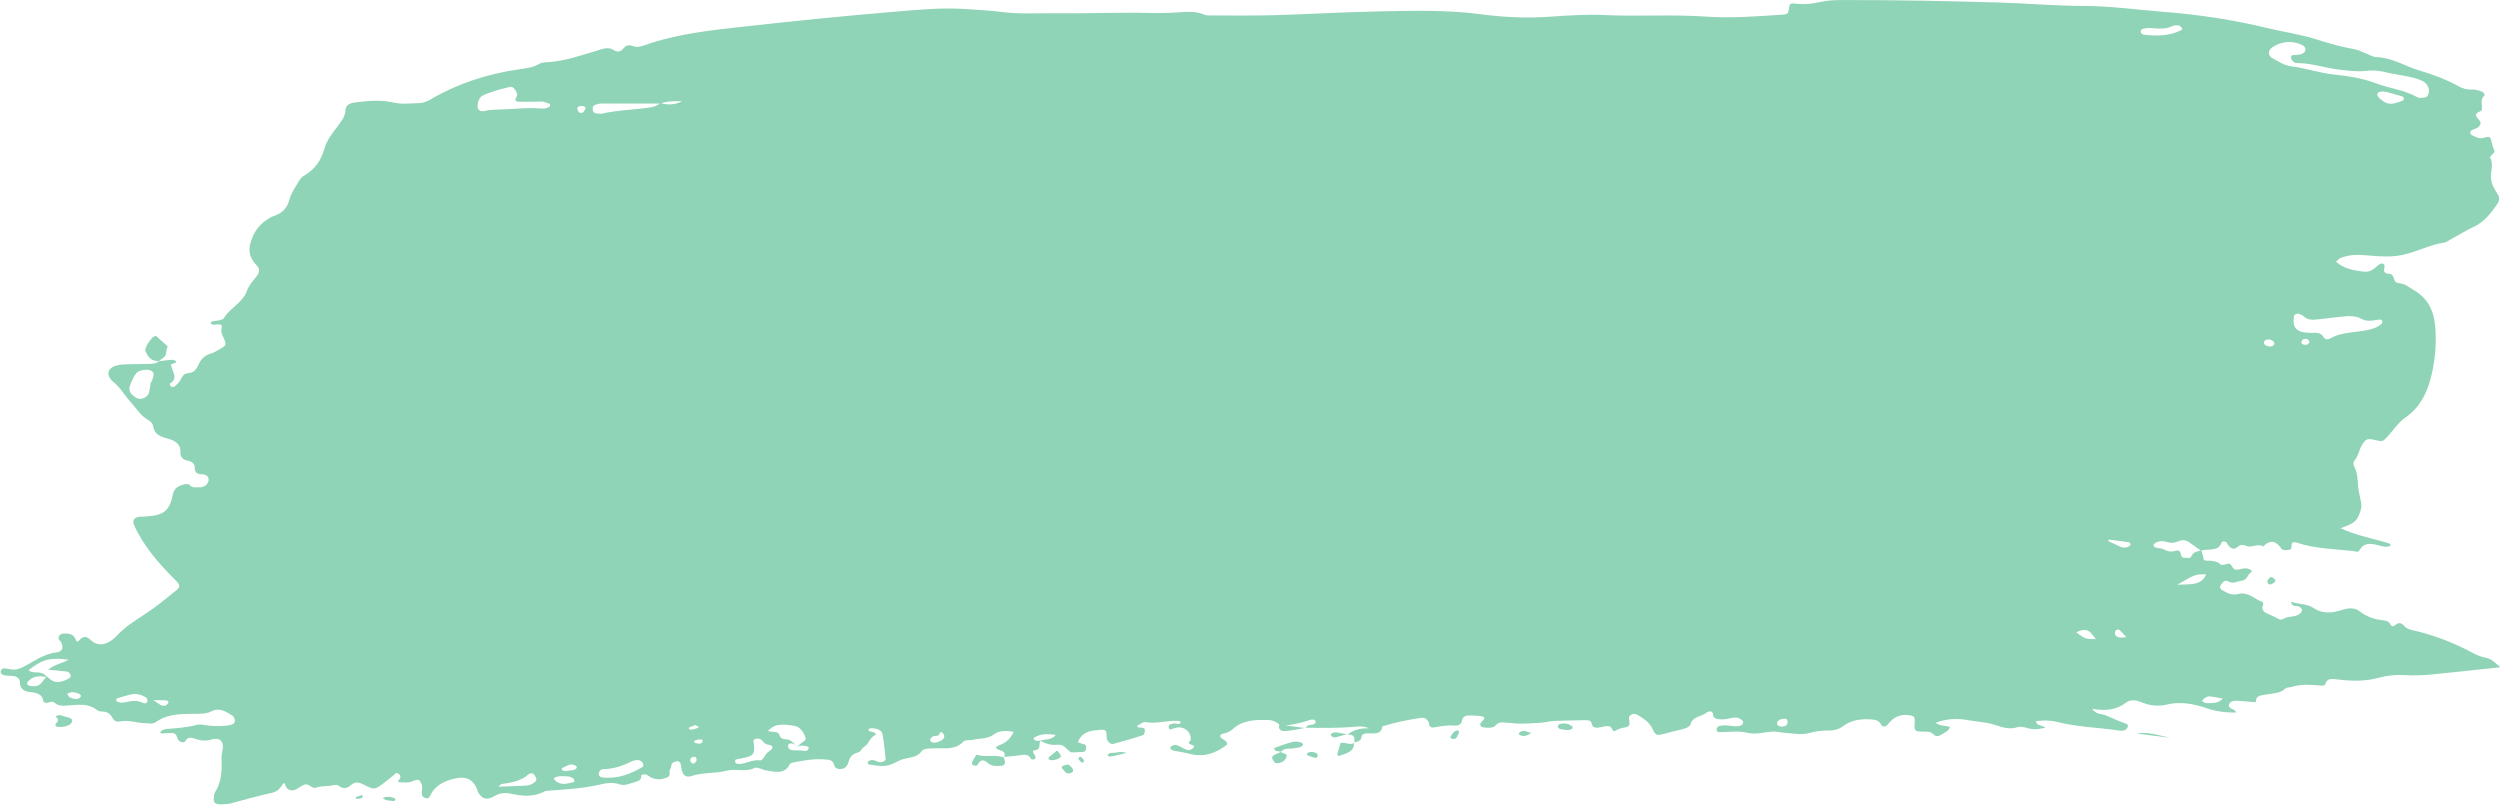<?xml version="1.0" encoding="UTF-8" standalone="no"?><svg xmlns="http://www.w3.org/2000/svg" xmlns:xlink="http://www.w3.org/1999/xlink" fill="#000000" height="159.4" preserveAspectRatio="xMidYMid meet" version="1" viewBox="2.4 170.7 495.1 159.4" width="495.1" zoomAndPan="magnify"><g fill="#8fd4b7" id="change1_1"><path d="M 270.633 317.82 C 270.637 317.777 270.633 317.758 270.633 317.715 C 270.605 317.723 270.59 317.734 270.562 317.738 L 270.633 317.82" fill="inherit"/><path d="M 33.812 242.258 C 33.816 242.258 33.82 242.258 33.824 242.258 C 33.855 242.23 33.895 242.227 33.922 242.195 L 33.812 242.258" fill="inherit"/><path d="M 439.863 309.961 C 439.012 310.02 438.281 309.578 438.602 309.312 C 439.012 308.973 439.457 308.547 440.109 308.613 C 440.902 308.695 441.676 308.879 442.613 309.047 C 441.758 309.988 440.766 309.895 439.863 309.961 Z M 433.602 286.492 C 437.203 284.402 437.203 284.402 439.301 284.449 C 438.352 286.754 436.066 286.355 433.602 286.492 Z M 430.762 279.438 C 430.473 279.293 430.078 279.285 429.727 279.238 C 429.203 279.172 428.727 278.938 428.945 278.508 C 429.09 278.223 429.652 277.992 430.074 277.914 C 430.512 277.836 431.031 277.895 431.457 278.027 C 432.301 278.285 433.051 278.25 433.832 277.887 C 434.664 277.504 435.426 277.691 436.113 278.207 C 436.809 278.723 437.523 279.223 438.234 279.723 C 437.488 279.906 436.734 280.027 436.414 280.809 C 436.16 281.418 435.43 281.164 434.867 281.133 C 433.883 281.074 434.766 279.293 433.102 279.82 C 432.262 280.09 431.5 279.812 430.762 279.438 Z M 426.984 177.578 C 426.645 177.535 426.367 177.273 426.352 176.926 C 426.336 176.559 426.66 176.418 426.996 176.348 C 427.34 176.273 427.703 176.246 428.062 176.242 C 428.422 176.238 428.781 176.285 429.145 176.312 C 430.352 176.402 431.523 176.441 432.633 175.855 C 432.988 175.668 433.555 175.754 433.938 175.719 C 434.191 175.945 434.387 176.066 434.492 176.227 C 434.641 176.445 434.527 176.605 434.289 176.723 C 431.992 177.824 429.512 177.875 426.984 177.578 Z M 424.152 278.809 C 423.785 279.105 423.316 279.18 422.836 279.129 C 422.613 279.105 422.395 279.004 422.191 278.91 C 421.418 278.562 420.648 278.199 419.879 277.84 C 419.93 277.746 419.977 277.652 420.023 277.562 C 421.387 277.73 422.754 277.895 424.109 278.098 C 424.219 278.113 424.289 278.398 424.324 278.566 C 424.34 278.637 424.234 278.742 424.152 278.809 Z M 422.133 296.934 C 421.484 296.828 421.164 296.434 421.25 295.879 C 421.273 295.711 421.422 295.504 421.594 295.422 C 421.73 295.355 422.07 295.379 422.172 295.473 C 422.641 295.926 423.059 296.41 423.508 296.902 C 423.023 296.918 422.562 297.004 422.133 296.934 Z M 413.582 295.941 C 414.285 295.523 415.242 295.309 415.852 295.574 C 416.539 295.879 416.922 296.656 417.484 297.277 C 415.348 297.242 415.348 297.242 413.582 295.941 Z M 355.02 314.57 C 354.621 314.523 354.367 314.332 354.316 314.02 C 354.23 313.48 354.969 312.996 356.012 313.043 C 356.227 313.051 356.395 313.32 356.418 313.621 C 356.477 314.297 355.891 314.676 355.02 314.57 Z M 208.477 317.359 C 208.484 317.355 208.48 317.348 208.484 317.34 C 208.258 317.379 208.02 317.457 207.801 317.434 C 207.594 317.41 207.367 317.312 207.207 317.191 C 207.016 317.055 207.078 316.867 207.32 316.719 C 208.555 315.953 209.945 316.039 211.48 316.234 C 210.766 317.254 209.484 317.066 208.477 317.359 Z M 188.852 317.316 C 188.363 317.609 187.84 317.836 187.219 317.766 C 186.848 317.723 186.609 317.531 186.602 317.086 C 186.75 316.938 186.914 316.656 187.188 316.535 C 187.469 316.406 187.855 316.449 188.184 316.379 C 188.559 316.297 188.457 315.078 189.234 316.031 C 189.566 316.438 189.422 316.98 188.852 317.316 Z M 160.984 319.305 C 160.398 319.262 159.785 319.344 159.211 319.254 C 158.688 319.172 158.414 318.715 158.473 318.348 C 158.551 317.832 159.141 317.859 159.574 318.02 C 159.852 318.117 160.059 318.348 160.289 318.535 C 160.277 318.547 160.262 318.559 160.25 318.57 C 160.27 318.562 160.289 318.559 160.309 318.551 C 160.328 318.566 160.352 318.578 160.367 318.594 C 160.352 318.578 160.336 318.562 160.32 318.547 C 160.52 318.48 160.715 318.379 160.918 318.371 C 162.137 318.336 162.766 318.605 162.52 319.027 C 162.137 319.672 161.539 319.348 160.984 319.305 Z M 156.988 316.715 C 156.684 316.336 156.77 315.723 155.953 315.676 C 155.504 315.648 155.059 315.57 154.48 315.496 C 155.926 313.766 157.941 314.191 159.641 314.434 C 160.902 314.609 161.578 315.758 161.938 316.828 C 162.031 317.109 161.852 317.355 161.523 317.559 C 161.078 317.84 160.699 318.199 160.301 318.527 C 159.582 317.953 159.133 317.086 157.871 317.105 C 157.57 317.109 157.156 316.922 156.988 316.715 Z M 154.703 319.5 C 154.035 319.906 153.918 320.465 153.516 320.93 C 153.383 321.086 153.129 321.312 152.984 321.289 C 151.383 321.031 150.082 322.062 148.547 321.984 C 148.215 321.969 147.84 321.801 148.055 321.176 C 147.996 321.301 148.012 321.156 148.078 321.141 C 148.406 321.043 148.746 320.973 149.086 320.91 C 151.203 320.516 152.047 320.41 151.68 317.859 C 151.637 317.566 151.492 317.258 151.887 317.082 C 152.355 316.867 152.887 316.941 153.207 317.242 C 153.656 317.652 153.852 318.129 154.746 318.223 C 155.551 318.305 155.621 318.941 154.703 319.5 Z M 141.398 317.781 C 141.25 317.906 140.965 318.008 140.766 317.98 C 140.438 317.938 139.902 317.82 139.863 317.668 C 139.777 317.332 140.266 317.277 140.578 317.199 C 140.797 317.145 141.043 317.152 141.273 317.133 C 141.371 317.18 141.551 317.23 141.547 317.273 C 141.531 317.449 141.523 317.672 141.398 317.781 Z M 139.816 321.902 C 139.492 322.055 138.98 321.465 139.105 321.074 C 139.207 320.762 139.48 320.578 139.879 320.578 C 140.242 320.582 140.41 320.82 140.344 321.359 C 140.23 321.484 140.082 321.781 139.816 321.902 Z M 138.977 314.719 C 139.375 314.555 139.785 314.41 140.113 314.289 C 140.426 314.461 140.605 314.559 140.785 314.656 C 140.715 314.734 140.664 314.848 140.57 314.875 C 140.148 315.016 139.719 315.16 139.277 315.23 C 139.137 315.254 138.941 315.047 138.773 314.945 C 138.84 314.867 138.887 314.758 138.977 314.719 Z M 133.336 191.168 C 134.496 190.742 135.723 190.691 137.488 190.773 C 135.836 191.559 134.582 191.434 133.336 191.168 Z M 130.918 192.012 C 127.863 192.465 124.73 192.484 121.727 193.188 C 121.395 193.27 121.012 193.184 120.652 193.176 C 120.062 193.152 119.84 192.855 119.785 192.406 C 119.742 191.98 119.789 191.605 120.355 191.445 C 120.695 191.355 121.039 191.203 121.383 191.203 C 125.266 191.188 129.152 191.199 133.035 191.203 C 132.469 191.715 131.723 191.895 130.918 192.012 Z M 129.723 322.539 C 127.348 323.957 124.805 324.992 121.758 324.668 C 121.195 324.605 120.93 324.277 120.973 323.836 C 121.059 323.652 121.094 323.434 121.238 323.289 C 121.375 323.156 121.625 323.031 121.828 323.027 C 123.902 322.992 125.73 322.383 127.473 321.488 C 127.852 321.297 128.379 321.203 128.824 321.223 C 129.117 321.238 129.484 321.496 129.645 321.73 C 129.801 321.953 129.867 322.453 129.723 322.539 Z M 117.379 193.059 C 116.891 192.988 116.793 192.52 116.711 192.137 C 116.91 191.68 117.375 191.656 117.832 191.707 C 118.227 191.754 118.453 192.012 118.289 192.316 C 118.109 192.648 117.902 193.133 117.379 193.059 Z M 115.504 323.266 C 115.039 323.293 114.582 323.402 114.117 323.406 C 113.965 323.406 113.809 323.199 113.668 323.098 C 113.688 322.988 113.664 322.836 113.73 322.805 C 114.23 322.562 114.723 322.277 115.266 322.125 C 115.828 321.969 116.754 322.418 116.629 322.711 C 116.441 323.148 116 323.23 115.504 323.266 Z M 115.977 325.609 C 115.285 325.742 114.578 325.969 113.898 325.938 C 113.199 325.898 112.527 325.566 112.141 325.02 C 111.918 324.699 112.797 324.387 113.879 324.414 C 114.242 324.426 114.602 324.445 115.062 324.465 C 115.297 324.562 115.648 324.66 115.914 324.844 C 116.07 324.949 116.121 325.188 116.164 325.379 C 116.18 325.445 116.059 325.594 115.977 325.609 Z M 111.25 191.785 C 110.684 192.262 109.879 192.223 109.211 192.168 C 106.676 191.965 104.176 192.332 101.66 192.371 C 100.824 192.387 99.984 192.434 99.152 192.52 C 98.469 192.586 97.691 193.027 97.176 192.383 C 96.676 191.754 97.188 190.02 97.93 189.656 C 99.594 188.84 101.445 188.391 103.281 187.934 C 103.789 187.805 104.195 188.062 104.418 188.473 C 104.672 188.926 104.992 189.395 104.68 189.895 C 104.07 190.871 104.914 190.863 105.629 190.863 C 107.066 190.871 108.508 190.828 109.879 190.805 C 110.418 190.98 110.875 191.105 111.293 191.293 C 111.371 191.328 111.363 191.691 111.25 191.785 Z M 108.359 325.539 C 107.859 325.992 107.238 326.258 106.496 326.289 C 104.855 326.359 103.215 326.422 101.094 326.504 C 101.57 326.098 101.637 325.988 101.727 325.977 C 103.68 325.691 105.602 325.375 107.051 324.066 C 107.379 323.77 107.988 323.766 108.242 324.184 C 108.488 324.586 108.895 325.059 108.359 325.539 Z M 34.926 310.477 C 34.152 310.492 33.781 309.961 32.785 309.367 C 34.004 309.371 34.594 309.344 35.176 309.387 C 35.531 309.414 35.91 309.613 35.707 309.961 C 35.574 310.191 35.203 310.473 34.926 310.477 Z M 30.828 309.938 C 30.605 309.867 30.395 309.777 30.176 309.695 C 29.234 309.367 28.305 309.531 27.371 309.746 C 26.789 309.879 26.203 309.945 25.648 309.66 C 25.547 309.609 25.387 309.523 25.395 309.469 C 25.422 309.301 25.473 309.039 25.598 309 C 26.48 308.719 27.379 308.461 28.285 308.238 C 29.406 307.961 30.414 308.277 31.305 308.812 C 31.523 308.945 31.629 309.34 31.598 309.598 C 31.559 309.902 31.234 310.066 30.828 309.938 Z M 18.34 308.73 C 18.184 308.938 17.793 309.141 17.516 309.133 C 17.07 309.117 16.586 308.996 16.207 308.797 C 15.957 308.664 15.867 308.32 15.707 308.07 C 15.996 307.969 16.281 307.855 16.578 307.77 C 16.676 307.742 16.805 307.793 17.129 307.832 C 17.27 307.867 17.625 307.922 17.938 308.051 C 18.254 308.18 18.574 308.43 18.34 308.73 Z M 11.902 304.812 C 11.844 304.742 11.691 304.73 11.586 304.695 C 11.438 304.344 11.102 304.172 10.688 304.012 C 9.84 303.691 8.766 304.102 8.039 303.422 C 10.742 301.285 12.359 300.863 15.988 301.34 C 14.805 302.078 13.215 302.234 11.941 303.328 C 13.363 303.461 14.582 303.539 15.785 303.715 C 16.031 303.754 16.262 304.141 16.379 304.402 C 16.512 304.703 16.297 304.926 15.949 305.109 C 14.496 305.887 13.121 306.18 11.902 304.812 Z M 10.402 306.145 C 9.777 306.742 8.906 306.652 8.113 306.473 C 7.758 306.391 7.695 305.969 7.891 305.73 C 8.801 304.629 10.07 304.457 11.512 304.773 C 11.152 305.238 10.828 305.73 10.402 306.145 Z M 32.41 246.34 C 32.371 246.332 32.332 246.328 32.297 246.32 C 32.172 247.008 32.07 247.699 31.914 248.383 C 31.77 249.023 31.25 249.465 30.535 249.637 C 29.77 249.816 29.242 249.465 28.699 248.98 C 27.691 248.082 27.98 247.316 28.449 246.273 C 29.258 244.48 29.582 244.039 31.359 243.938 C 32.387 243.879 32.988 244.395 32.789 245.188 C 32.691 245.578 32.539 245.957 32.41 246.34 Z M 451.824 237.934 C 452.492 238.035 452.98 238.535 452.754 238.922 C 452.512 239.34 452.051 239.375 451.582 239.27 C 451.109 239.16 450.676 238.926 450.762 238.477 C 450.844 238.027 451.312 237.902 451.824 237.934 Z M 452.395 180.078 C 454.211 178.836 456.375 178.664 458.398 179.652 C 458.668 179.785 458.922 180.094 458.977 180.352 C 459.062 180.77 458.766 181.141 458.328 181.344 C 458.027 181.484 457.648 181.523 457.297 181.57 C 456.77 181.641 455.965 181.41 456.145 182.242 C 456.262 182.77 456.766 183.191 457.391 183.191 C 460.195 183.195 462.777 184.148 465.508 184.465 C 467.281 184.672 469.012 184.949 470.84 184.742 C 472.508 184.551 474.203 184.758 475.57 185.172 C 477.922 185.648 480.102 185.84 482.055 186.691 C 483.289 187.23 483.832 188.727 483.109 189.715 C 483 189.867 482.734 190.016 482.523 190.031 C 482.062 190.062 481.469 190.156 481.141 189.965 C 478.609 188.504 475.539 188.199 472.816 187.16 C 470.273 186.191 467.516 185.762 464.801 185.484 C 461.785 185.176 459.004 184.195 456.043 183.809 C 454.664 183.629 453.676 182.852 452.543 182.301 C 451.508 181.793 451.477 180.707 452.395 180.078 Z M 478.18 190.641 C 475.82 191.578 475.027 191.48 473.527 190.047 C 473.328 189.855 473.148 189.512 473.219 189.297 C 473.359 188.848 473.895 188.828 474.379 188.828 C 474.492 188.828 474.609 188.855 474.98 188.902 C 475.859 189.145 476.984 189.441 478.09 189.773 C 478.27 189.828 478.473 190.035 478.488 190.188 C 478.504 190.332 478.344 190.574 478.18 190.641 Z M 465.898 233.438 C 467.336 233.273 468.77 233.129 470.074 233.855 C 471.207 234.488 472.379 234.145 473.555 233.992 C 473.898 233.945 474.246 234.086 474.211 234.516 C 474.121 234.645 474.047 234.844 473.887 234.969 C 472.684 235.906 471.141 236.121 469.594 236.324 C 467.703 236.578 465.742 236.711 464.109 237.609 C 463.266 238.074 462.875 237.996 462.449 237.301 C 462.156 236.82 461.598 236.617 460.965 236.598 C 460.605 236.582 460.246 236.629 459.891 236.621 C 457.227 236.57 456.371 235.703 456.684 233.391 C 456.738 232.973 457.312 232.688 457.758 232.879 C 458.074 233.016 458.43 233.145 458.652 233.359 C 459.379 234.062 460.285 234.082 461.277 233.961 C 462.816 233.773 464.359 233.609 465.898 233.438 Z M 458.684 238.961 C 458.305 238.895 458.086 238.648 458.184 238.332 C 458.312 237.91 458.684 237.727 459.219 237.824 C 459.547 237.957 459.801 238.168 459.727 238.477 C 459.617 238.941 459.176 239.047 458.684 238.961 Z M 494.605 300.941 C 493.691 300.781 492.805 300.375 492.004 299.949 C 488.246 297.949 484.258 296.395 479.941 295.445 C 479.348 295.312 478.859 295.062 478.484 294.621 C 477.988 294.023 477.375 293.902 476.727 294.508 C 476.434 294.781 476.02 294.805 475.879 294.477 C 475.535 293.676 474.906 293.609 473.965 293.488 C 472.465 293.301 471.004 292.766 469.84 291.855 C 468.719 290.973 467.547 291.062 466.176 291.504 C 464.277 292.117 462.352 292.316 460.555 291.094 C 459.305 290.246 457.648 290.422 456.113 289.863 C 456.293 291.027 457.34 290.555 457.848 290.906 C 458.309 291.223 458.391 291.57 458.125 291.945 C 457.336 293.062 455.668 292.594 454.598 293.258 C 454.004 293.625 453.488 293.191 452.984 292.93 C 452.473 292.668 451.93 292.449 451.402 292.207 C 450.551 291.82 450.23 291.27 450.594 290.477 C 450.664 290.312 450.602 289.953 450.492 289.918 C 448.883 289.387 447.695 287.832 445.676 288.328 C 444.438 288.629 443.598 288.199 442.676 287.699 C 442.059 287.363 441.898 286.945 442.273 286.441 C 442.578 286.031 442.984 285.449 443.652 285.832 C 444.672 286.414 445.477 285.816 446.379 285.695 C 447.523 285.547 447.438 284.492 448.207 284.051 C 448.57 283.84 448.141 283.527 447.824 283.398 C 447.105 283.105 446.391 283.344 445.703 283.484 C 444.441 283.746 444.57 282.648 443.938 282.32 C 443.797 282.246 443.492 282.406 443.258 282.441 C 442.91 282.492 442.371 282.664 442.242 282.543 C 441.426 281.77 440.375 281.73 439.273 281.73 C 438.84 281.73 438.781 281.461 438.738 281.133 C 438.68 280.656 438.492 280.195 438.355 279.727 C 438.562 279.68 438.766 279.617 438.973 279.602 C 440.344 279.488 441.875 279.699 442.367 278.105 C 442.438 277.879 443.234 277.773 443.477 278.328 C 443.812 279.09 444.688 279.688 445.324 279.156 C 446.105 278.516 446.473 278.492 447.406 278.852 C 448.367 279.223 449.535 278.258 450.602 278.922 C 452.086 277.422 453.219 277.898 454.211 279.352 C 454.312 279.496 454.602 279.629 454.805 279.633 C 455.379 279.641 456.215 279.727 456.211 279.066 C 456.199 278.312 456.285 277.832 457.309 278.176 C 460.832 279.363 464.594 279.414 468.281 279.809 C 468.727 279.855 469.363 280.156 469.598 279.75 C 470.844 277.598 472.738 278.602 474.527 278.949 C 474.859 279.016 475.238 278.938 475.594 278.895 C 475.676 278.883 475.781 278.758 475.801 278.672 C 475.82 278.586 475.777 278.426 475.707 278.398 C 475.281 278.238 474.852 278.09 474.406 277.973 C 471.562 277.219 468.668 276.566 465.918 275.309 C 468.891 274.242 469.203 273.918 469.918 271.715 C 470.117 271.102 470.07 270.535 469.941 269.941 C 469.73 268.953 469.484 267.965 469.395 266.965 C 469.281 265.664 469.312 264.359 468.637 263.125 C 468.461 262.801 468.398 262.234 468.621 261.988 C 469.516 260.98 469.555 259.711 470.273 258.656 C 471.004 257.582 471.23 257.477 472.812 257.855 C 474.227 258.191 474.316 258.156 475.211 257.176 C 476.371 255.898 477.316 254.402 478.754 253.402 C 481.633 251.398 482.91 248.699 483.695 245.895 C 484.621 242.57 484.934 239.117 484.695 235.703 C 484.492 232.754 483.59 229.965 480.355 228.098 C 479.457 227.582 478.66 226.867 477.574 226.793 C 476.059 226.691 476.828 225.047 475.633 224.945 C 474.656 224.859 474.406 224.559 474.594 223.812 C 474.656 223.547 474.668 223.094 474.488 222.996 C 474.043 222.746 473.637 222.973 473.277 223.305 C 472.543 223.98 471.727 224.652 470.516 224.504 C 468.504 224.25 466.508 223.914 465.02 222.512 C 465.355 222.227 465.566 221.961 465.863 221.816 C 466.273 221.625 466.742 221.496 467.199 221.395 C 468.754 221.043 470.312 221.203 471.879 221.336 C 474.039 221.516 476.191 221.633 478.348 221.148 C 481.141 220.523 483.613 219.164 486.492 218.73 C 486.934 218.664 487.316 218.328 487.723 218.109 C 489.234 217.281 490.691 216.383 492.262 215.641 C 494.48 214.594 495.699 212.898 496.93 211.152 C 497.422 210.453 497.457 209.84 497.035 209.172 C 496.359 208.098 495.719 207.012 495.695 205.77 C 495.672 204.484 496.254 203.195 495.551 201.91 C 495.473 201.766 495.84 201.41 496.062 201.195 C 496.312 200.953 496.52 200.684 496.352 200.398 C 495.914 199.672 495.941 198.828 495.641 198.137 C 495.309 197.383 494.137 198.266 493.355 198.055 C 492.902 197.934 492.473 197.738 492.055 197.539 C 491.465 197.262 491.438 196.645 492.09 196.406 C 492.664 196.199 493.199 196.004 493.504 195.547 C 493.945 194.867 493.277 194.445 492.922 193.941 C 492.656 193.57 492.691 193.172 493.195 192.906 C 493.477 192.762 493.883 192.734 493.918 192.367 C 494.004 191.426 493.512 190.406 494.453 189.555 C 494.523 189.488 494.219 188.949 493.973 188.863 C 493.316 188.637 492.582 188.371 491.914 188.426 C 490.848 188.508 489.98 188.16 489.211 187.734 C 486.781 186.395 484.113 185.422 481.422 184.617 C 478.609 183.781 476.184 182.113 473.023 182.008 C 472.246 181.98 471.492 181.465 470.727 181.18 C 470.074 180.934 469.441 180.59 468.758 180.469 C 466.168 180.008 463.684 179.312 461.215 178.52 C 458.062 177.504 454.707 177.051 451.48 176.273 C 444.859 174.672 438.117 173.617 431.309 173.086 C 425.93 172.668 420.598 171.895 415.137 171.879 C 409.484 171.863 403.824 171.359 398.156 171.195 C 387.91 170.898 377.664 170.688 367.414 170.711 C 365.953 170.715 364.5 170.746 363.105 171.055 C 361.449 171.426 359.828 171.625 358.109 171.43 C 356.906 171.289 356.801 171.371 356.656 172.562 C 356.582 173.152 356.449 173.523 355.711 173.574 C 350.547 173.926 345.355 174.352 340.199 173.988 C 333.57 173.52 326.953 173.988 320.328 173.688 C 316.852 173.531 313.328 173.711 309.852 173.977 C 305.133 174.34 300.488 174.16 295.82 173.539 C 288.758 172.602 281.629 172.828 274.52 172.98 C 267.895 173.125 261.273 173.52 254.648 173.707 C 250.559 173.82 246.457 173.758 242.359 173.762 C 241.887 173.762 241.348 173.777 240.945 173.609 C 239.234 172.879 237.418 173.035 235.637 173.152 C 233.762 173.273 231.922 173.309 230.031 173.266 C 223.777 173.117 217.508 173.402 211.25 173.328 C 207.762 173.289 204.262 173.523 200.77 173.07 C 198.395 172.758 195.977 172.652 193.574 172.492 C 188.738 172.164 183.93 172.652 179.145 173.055 C 169.316 173.887 159.5 174.875 149.703 175.965 C 143.035 176.707 136.332 177.418 130.055 179.66 C 129.281 179.938 128.477 180.152 127.617 179.793 C 126.988 179.531 126.336 179.727 125.992 180.141 C 125.426 180.816 124.875 181.211 123.957 180.621 C 122.758 179.855 121.609 180.449 120.527 180.762 C 117.246 181.711 114.055 182.891 110.508 183.039 C 110.043 183.055 109.504 183.145 109.145 183.367 C 107.914 184.137 106.465 184.234 105.047 184.445 C 98.793 185.379 93.004 187.27 87.789 190.312 C 87.078 190.727 86.328 191.09 85.48 191.113 C 83.801 191.164 82.023 191.387 80.457 191.027 C 77.816 190.418 75.289 190.66 72.699 190.988 C 71.586 191.129 70.867 191.535 70.828 192.492 C 70.77 193.766 70.004 194.734 69.219 195.77 C 68.199 197.109 67.109 198.527 66.684 200.035 C 66.043 202.285 64.949 204.129 62.66 205.465 C 62.285 205.684 61.934 206.004 61.734 206.344 C 61.004 207.605 60.078 208.852 59.73 210.191 C 59.297 211.84 58.387 212.922 56.527 213.516 C 56.086 213.652 55.695 213.922 55.312 214.168 C 53.406 215.406 52.453 217.102 51.949 219.023 C 51.531 220.621 52.004 222 53.223 223.242 C 53.941 223.973 53.801 224.664 53.191 225.434 C 52.465 226.352 51.633 227.297 51.285 228.328 C 50.531 230.594 47.926 231.688 46.758 233.664 C 46.543 234.035 45.992 234.086 45.516 234.191 C 45.012 234.305 44.344 234.188 44.062 234.742 C 44.289 234.844 44.48 234.996 44.68 235.004 C 45.148 235.023 45.699 234.832 46.062 234.984 C 46.551 235.184 46.242 235.672 46.23 236.055 C 46.215 236.438 46.324 236.844 46.492 237.203 C 47.352 239.043 47.359 239.066 45.582 240.039 C 45.18 240.262 44.789 240.531 44.344 240.648 C 42.953 241.016 42.219 241.793 41.711 242.922 C 41.402 243.609 40.914 244.504 39.809 244.582 C 38.719 244.656 38.512 245.262 38.164 245.906 C 37.926 246.352 37.527 246.754 37.121 247.117 C 36.898 247.32 36.496 247.473 36.191 247.18 C 36.066 247.059 35.984 246.703 36.062 246.656 C 37.68 245.691 36.656 244.547 36.41 243.453 C 36.355 243.211 36.039 242.895 36.578 242.73 C 36.887 242.637 37.402 242.602 37.227 242.227 C 37.148 242.055 36.598 241.938 36.277 241.957 C 35.457 242.012 34.641 242.152 33.824 242.258 C 33.418 242.621 32.883 242.738 32.316 242.758 C 30.992 242.793 29.668 242.797 28.344 242.828 C 27.262 242.855 26.164 242.832 25.137 243.188 C 23.895 243.613 23.5 244.688 24.227 245.66 C 24.355 245.828 24.461 246.027 24.633 246.156 C 26.18 247.32 27.004 248.922 28.234 250.266 C 29.371 251.5 30.16 252.996 31.812 253.914 C 32.266 254.164 32.691 254.699 32.75 255.141 C 32.938 256.586 34.008 257.148 35.516 257.531 C 37.094 257.934 38.258 258.695 38.125 260.309 C 38.062 261.074 38.559 261.73 39.465 261.898 C 40.469 262.086 40.98 262.57 40.969 263.324 C 40.957 264.211 41.336 264.621 42.395 264.629 C 42.898 264.633 43.371 264.789 43.586 265.184 C 44.09 266.09 43.113 267.293 41.91 267.199 C 41.25 267.148 40.449 267.438 39.949 266.734 C 39.84 266.578 39.289 266.523 39 266.594 C 37.805 266.879 36.926 267.289 36.656 268.543 C 35.887 272.137 34.801 272.84 30.512 273.027 C 30.391 273.031 30.266 273.02 30.148 273.027 C 29.027 273.098 28.531 273.758 28.949 274.691 C 30.785 278.785 33.801 282.273 37.137 285.582 C 38.027 286.461 38.203 286.883 37.32 287.598 C 35.336 289.203 33.367 290.844 31.199 292.266 C 29.211 293.574 27.184 294.812 25.629 296.508 C 25.27 296.902 24.852 297.281 24.387 297.59 C 23.059 298.473 21.656 298.609 20.504 297.566 C 19.461 296.613 18.895 296.586 18.039 297.566 C 17.711 297.945 17.48 297.66 17.391 297.371 C 17.098 296.402 16.242 296.156 15.195 296.148 C 14.348 296.145 13.801 296.711 14.07 297.328 C 14.148 297.512 14.387 297.641 14.477 297.82 C 15.043 298.941 14.777 299.77 13.547 299.91 C 10.895 300.219 9.07 301.762 6.93 302.809 C 6.262 303.137 5.699 303.359 4.984 303.309 C 4.391 303.27 3.809 303.098 3.215 303.07 C 2.824 303.055 2.609 303.363 2.535 303.66 C 2.445 304.008 2.742 304.246 3.059 304.371 C 3.367 304.492 3.746 304.543 4.094 304.535 C 5.457 304.512 6.387 304.73 6.379 306.172 C 6.375 306.805 6.988 307.547 7.922 307.68 C 9.348 307.879 10.766 307.961 10.984 309.543 C 11.02 309.789 11.504 309.984 11.891 309.867 C 12.344 309.73 12.809 309.512 13.203 309.863 C 14.074 310.641 15.066 310.484 16.195 310.387 C 18.09 310.223 20.074 310.031 21.648 311.352 C 21.867 311.539 22.316 311.609 22.664 311.613 C 23.652 311.621 24.25 312.117 24.605 312.758 C 24.957 313.391 25.312 313.746 26.223 313.562 C 27.809 313.25 29.32 313.828 30.879 313.902 C 31.723 313.941 32.641 314.164 33.324 313.668 C 35.629 312.012 38.398 312.086 41.164 312.062 C 42.234 312.059 43.293 312.07 44.293 311.57 C 45.949 310.742 47.211 311.676 48.426 312.418 C 48.742 312.613 48.887 313.121 48.906 313.492 C 48.926 313.926 48.504 314.172 47.988 314.281 C 46.684 314.562 45.371 314.512 44.039 314.426 C 43.094 314.363 42.176 314.012 41.191 314.289 C 39.352 314.809 37.418 314.883 35.512 315.062 C 34.922 315.113 34.391 315.27 34.113 315.762 C 34.207 315.832 34.285 315.945 34.363 315.945 C 35.078 315.93 35.797 315.852 36.508 315.879 C 37.691 315.926 37.258 317.023 37.895 317.445 C 38.312 317.723 38.871 317.871 39.117 317.449 C 39.512 316.762 39.934 316.664 40.762 316.926 C 41.848 317.266 42.871 317.586 44.203 317.172 C 45.816 316.664 46.68 317.43 46.523 318.848 C 46.449 319.547 46.238 320.246 46.27 320.941 C 46.371 323.254 46.32 325.523 44.965 327.637 C 44.801 327.887 44.82 328.223 44.762 328.52 C 44.559 329.605 45.012 330.062 46.258 329.992 C 46.859 329.961 47.48 329.953 48.047 329.812 C 50.695 329.145 53.297 328.344 55.977 327.777 C 57.191 327.523 57.766 327.023 58.293 326.148 C 58.77 325.359 58.844 326.094 58.988 326.41 C 59.297 327.078 59.992 327.375 60.719 327.145 C 61.465 326.91 62.035 326.273 62.785 326.062 C 63.613 325.828 64.172 327.012 65.051 326.676 C 66.094 326.277 67.195 326.465 68.23 326.238 C 68.719 326.133 69.164 326.051 69.57 326.371 C 70.355 326.992 71.133 326.828 71.789 326.262 C 72.574 325.586 73.23 325.469 74.289 326.016 C 76.574 327.199 76.629 327.133 78.543 325.66 C 79.16 325.188 79.77 324.707 80.371 324.219 C 80.605 324.031 80.746 323.633 81.18 323.848 C 81.617 324.07 81.82 324.438 81.594 324.871 C 81.438 325.168 80.828 325.609 81.738 325.629 C 82.531 325.645 83.316 325.77 84.176 325.391 C 85.316 324.887 85.586 325.164 85.918 326.078 C 86.152 326.703 85.895 327.266 85.93 327.855 C 85.957 328.297 86.164 328.629 86.684 328.762 C 87.297 328.922 87.434 328.625 87.637 328.188 C 88.473 326.355 90.242 325.391 92.414 324.895 C 94.523 324.41 95.77 324.891 96.66 326.488 C 96.863 326.848 96.895 327.273 97.102 327.629 C 97.855 328.93 98.805 329.23 100.254 328.387 C 101.363 327.738 102.371 327.629 103.613 327.895 C 105.863 328.383 108.105 328.582 110.219 327.441 C 110.492 327.293 110.906 327.305 111.262 327.277 C 114.723 327.016 118.184 326.812 121.562 325.996 C 122.645 325.738 123.902 325.613 125.117 326.031 C 126.211 326.406 127.227 325.805 128.246 325.547 C 128.988 325.359 129.547 325.012 129.363 324.23 C 129.359 324.215 130.016 323.98 130.266 324.059 C 130.695 324.191 131.02 324.531 131.434 324.715 C 132.473 325.18 133.508 325.102 134.535 324.652 C 135.383 324.281 134.75 323.555 135.125 323.051 C 135.363 322.73 135.266 322.25 135.48 321.914 C 135.621 321.695 136.035 321.543 136.359 321.473 C 136.746 321.391 137.078 321.594 137.168 321.91 C 137.309 322.395 137.332 322.902 137.473 323.391 C 137.727 324.281 138.348 324.719 139.262 324.402 C 141.539 323.621 144.035 323.93 146.316 323.324 C 148.148 322.84 150.137 323.695 151.895 322.754 C 152.113 322.633 152.594 322.809 152.938 322.895 C 153.281 322.977 153.59 323.176 153.938 323.23 C 155.781 323.527 157.754 324.191 158.789 322.062 C 158.887 321.855 159.359 321.711 159.688 321.652 C 161.57 321.336 163.414 320.945 165.398 321.074 C 166.594 321.156 167.371 321.109 167.645 322.344 C 167.824 323.156 169.375 323.227 169.957 322.543 C 170.164 322.301 170.336 322.016 170.402 321.727 C 170.621 320.777 171.105 320.023 172.293 319.723 C 172.953 319.555 173.012 318.914 173.465 318.648 C 174.496 318.055 174.551 316.898 175.652 316.297 C 176.238 315.973 175.434 315.73 175.016 315.605 C 174.73 315.516 174.254 315.535 174.43 315.121 C 174.48 315 174.848 314.898 175.062 314.91 C 176.309 314.977 177.074 315.395 177.195 316.168 C 177.445 317.75 177.652 319.336 177.789 320.926 C 177.824 321.352 177.32 321.629 176.801 321.645 C 176.09 321.672 175.531 321.023 174.758 321.266 C 174.555 321.328 174.312 321.473 174.246 321.629 C 174.191 321.758 174.348 322.086 174.453 322.102 C 175.496 322.238 176.484 322.457 177.613 322.375 C 179.113 322.262 180.039 321.383 181.309 321.027 C 182.609 320.664 184.086 320.711 184.941 319.445 C 185.293 318.93 186.379 318.934 187.262 318.902 C 189.324 318.828 191.59 319.305 193.195 317.551 C 193.516 317.199 194.562 317.352 195.246 317.191 C 196.59 316.875 198.039 317.066 199.27 316.121 C 200.199 315.406 201.652 315.312 203.184 315.652 C 202.535 316.809 201.887 317.668 200.578 318.168 C 199.352 318.641 199.344 318.895 200.559 319.32 C 201.426 319.621 201.516 320.008 201.266 320.59 C 202.395 320.48 203.543 320.438 204.645 320.23 C 205.648 320.039 206.215 320.285 206.605 321.031 C 206.645 321.109 207.055 321.141 207.211 321.066 C 207.363 320.992 207.52 320.746 207.48 320.609 C 207.359 320.16 206.68 319.383 207.105 319.34 C 208.801 319.18 207.996 318.016 208.461 317.402 C 209.457 317.953 210.508 318.336 211.746 318.188 C 213.203 318.016 213.613 319.176 214.523 319.695 C 214.605 319.742 214.758 319.703 214.879 319.699 C 215.477 319.68 216.078 319.656 216.68 319.637 C 217.273 319.609 217.469 319.32 217.508 318.855 C 217.547 318.387 217.387 318.113 216.805 318.012 C 216.477 317.953 216.172 317.801 215.867 317.688 C 216.496 315.988 217.934 315.352 219.859 315.293 C 219.98 315.289 220.098 315.25 220.215 315.238 C 221.391 315.141 221.566 315.32 221.555 316.617 C 221.547 317.422 222.23 318.188 222.898 318.012 C 224.824 317.504 226.738 316.949 228.621 316.344 C 229.07 316.195 229.133 315.691 229.125 315.281 C 229.117 314.887 228.781 314.824 228.402 314.801 C 228.168 314.785 227.812 314.801 227.73 314.688 C 227.43 314.301 227.973 314.246 228.191 314.098 C 228.469 313.914 228.863 313.648 229.133 313.699 C 231.312 314.105 233.418 313.359 235.57 313.461 C 235.922 313.477 236.273 313.469 236.199 313.883 C 235.781 314.27 235.309 313.914 234.871 313.977 C 234.375 314.047 233.793 314.195 233.832 314.629 C 233.918 315.574 234.59 314.98 235.078 314.875 C 235.418 314.801 235.789 314.707 236.125 314.75 C 237.422 314.922 238.312 315.918 238.215 317.191 C 238.191 317.484 237.426 317.727 238.121 318.102 C 238.449 318.277 239.211 318.262 238.703 318.836 C 238.414 319.16 237.871 319.348 237.41 319.188 C 236.762 318.961 236.207 318.559 235.566 318.309 C 235.105 318.129 234.629 318.262 234.27 318.574 C 233.969 318.84 234.316 319.25 234.934 319.375 C 235.977 319.586 237.023 319.723 238.066 320 C 240.844 320.73 243.199 319.84 245.258 318.281 C 245.633 317.996 245.32 317.699 245.141 317.484 C 244.945 317.254 244.59 317.125 244.336 316.922 C 243.879 316.555 243.98 316.164 244.535 316.027 C 245.348 315.824 246.016 315.59 246.633 315.02 C 248.484 313.312 251.02 313.219 253.559 313.285 C 254.426 313.309 255.164 313.66 255.77 314.188 C 255.484 315.078 256.016 315.566 257.004 315.48 C 258.277 315.375 259.535 315.09 260.801 314.867 C 259.535 314.703 258.273 314.539 257.012 314.379 C 258.637 314.156 260.227 313.836 261.754 313.301 C 262.195 313.145 262.836 313.133 262.941 313.574 C 263.035 313.969 262.508 314.223 261.984 314.25 C 261.504 314.273 261.164 314.426 261.074 314.836 C 264.266 314.836 267.453 314.938 270.637 314.621 C 271.598 314.527 272.562 314.496 273.5 314.938 C 271.863 314.875 270.469 315.258 269.277 316.129 C 270.508 316.246 270.672 316.441 270.633 317.715 C 271.34 317.59 271.941 317.379 272.031 316.652 C 272.086 316.18 272.504 315.965 273.023 315.938 C 274.336 315.867 275.977 316.344 276.168 314.535 C 278.664 313.797 281.215 313.219 283.832 312.871 C 284.488 312.785 284.973 313.047 285.254 313.57 C 285.48 313.992 285.262 314.625 286.086 314.785 C 287.488 314.609 288.875 314.246 290.348 314.395 C 291.152 314.48 291.824 314.164 291.922 313.461 C 292.051 312.5 292.777 312.352 293.691 312.387 C 294.414 312.41 295.145 312.434 295.848 312.562 C 296.5 312.684 296.453 313.051 296.047 313.41 C 295.711 313.715 295.383 314.074 295.637 314.469 C 295.914 314.902 298.078 314.992 298.477 314.469 C 298.973 313.816 299.539 313.734 300.285 313.781 C 301.004 313.828 301.727 313.879 302.438 313.969 C 303.348 314.086 307.484 313.91 308.48 313.711 C 309.062 313.594 309.664 313.488 310.262 313.469 C 312.305 313.398 314.348 313.359 316.391 313.324 C 316.871 313.32 317.496 313.375 317.566 313.828 C 317.77 315.094 318.711 314.863 319.688 314.66 C 320.5 314.496 321.352 314.191 321.719 315.227 C 321.859 315.629 322.211 315.48 322.535 315.297 C 322.82 315.137 323.141 314.977 323.473 314.91 C 325.188 314.57 325.23 314.574 325.012 313.137 C 324.957 312.793 325.016 312.574 325.266 312.367 C 325.656 312.039 326.195 312.008 326.586 312.227 C 327.828 312.926 329.012 313.699 329.598 314.914 C 330.301 316.379 330.383 316.426 332.086 315.992 C 333.121 315.73 334.145 315.422 335.188 315.207 C 336.059 315.027 337.059 314.695 337.211 314.082 C 337.586 312.586 339.355 312.633 340.34 311.844 C 340.68 311.57 341.645 311.254 341.691 312.395 C 341.715 313.062 342.742 313.164 343.391 313.172 C 344.211 313.184 345.031 312.918 345.863 312.812 C 346.504 312.73 347.016 312.969 347.445 313.367 C 347.777 313.676 347.613 314.176 347.176 314.355 C 346.59 314.605 346.004 314.551 345.41 314.477 C 344.574 314.367 343.738 314.254 342.91 314.48 C 342.535 314.582 342.355 314.844 342.359 315.164 C 342.363 315.469 342.465 315.703 342.953 315.699 C 344.758 315.691 346.676 315.391 348.34 315.801 C 350.246 316.27 351.852 315.633 353.59 315.578 C 354.297 315.555 355.012 315.781 355.727 315.816 C 357.387 315.895 359.062 316.332 360.719 315.867 C 361.996 315.508 363.312 315.352 364.633 315.367 C 365.809 315.387 366.695 315.047 367.555 314.41 C 369.078 313.281 370.973 313.047 372.922 313.168 C 373.738 313.219 374.527 313.355 374.93 314.191 C 375.137 314.629 375.766 314.82 376.277 314.145 C 377.234 312.898 378.512 312.062 380.465 312.336 C 381.414 312.465 381.645 312.66 381.594 313.523 C 381.465 315.57 381.461 315.598 383.836 315.598 C 384.512 315.598 384.953 315.758 385.363 316.191 C 385.699 316.543 386.246 316.559 386.656 316.301 C 387.387 315.84 388.336 315.531 388.582 314.66 C 387.609 314.375 386.516 314.473 385.723 313.844 C 387.723 313.074 389.867 312.895 391.945 313.285 C 393.781 313.637 395.68 313.664 397.496 314.258 C 398.84 314.695 400.34 315.262 401.984 314.695 C 402.555 314.5 403.414 314.742 404.082 314.934 C 405.25 315.262 406.336 315.078 407.48 314.812 C 406.91 314.277 405.695 314.512 405.59 313.523 C 407.02 313.34 408.363 313.305 409.793 313.672 C 413.836 314.703 418.09 314.777 422.227 315.398 C 422.559 315.449 422.984 315.418 423.258 315.273 C 423.523 315.137 423.711 314.824 423.816 314.559 C 423.867 314.426 423.719 314.137 423.562 314.062 C 423.035 313.824 422.453 313.676 421.918 313.453 C 421.062 313.098 420.234 312.684 419.371 312.34 C 418.598 312.031 417.496 312.238 416.75 311.074 C 419.422 311.543 421.559 311.273 423.379 309.883 C 424.266 309.199 425.332 309.285 426.406 309.738 C 427.953 310.395 429.723 310.656 431.312 310.27 C 434.18 309.562 436.777 310.062 439.371 310.945 C 441.246 311.586 443.152 311.859 445.359 311.801 C 445.016 311.484 444.898 311.297 444.715 311.227 C 444.129 310.996 443.598 310.707 443.887 310.109 C 444.129 309.609 444.723 309.426 445.375 309.469 C 446.336 309.535 447.293 309.621 448.254 309.695 C 448.578 309.719 449.168 309.895 449.164 309.59 C 449.152 308.418 450.23 308.422 451.098 308.258 C 452.465 307.996 453.945 308.086 455.004 307.047 C 455.258 306.797 455.91 306.852 456.355 306.711 C 458.113 306.168 459.914 306.293 461.719 306.449 C 462.18 306.488 462.777 306.609 462.926 306.113 C 463.262 304.965 464.281 305.129 465.219 305.246 C 467.992 305.59 470.746 305.68 473.449 304.934 C 475.188 304.457 476.926 304.277 478.77 304.402 C 480.438 304.512 482.141 304.445 483.809 304.289 C 488.297 303.863 492.773 303.352 497.582 302.836 C 496.531 302.016 495.949 301.18 494.605 300.941" fill="inherit"/><path d="M 33.816 242.258 C 33.812 242.258 33.922 242.195 33.922 242.195 C 33.914 242.199 33.906 242.191 33.895 242.195 C 33.871 242.215 33.84 242.234 33.816 242.258" fill="inherit"/><path d="M 35.637 239.309 C 34.887 238.633 34.137 237.957 33.375 237.293 C 33.316 237.242 33.129 237.25 33.031 237.285 C 32.316 237.535 30.922 239.695 31.199 240.258 C 31.695 241.262 32.234 242.293 33.895 242.195 C 34.117 242.012 34.328 241.809 34.582 241.668 C 35.633 241.09 35.117 240.039 35.637 239.309" fill="inherit"/><path d="M 201.191 320.684 C 201.215 320.688 201.234 320.688 201.254 320.695 L 201.25 320.691 C 201.27 320.652 201.25 320.629 201.266 320.59 C 201.234 320.594 201.203 320.598 201.172 320.598 C 201.18 320.629 201.184 320.652 201.191 320.684" fill="inherit"/><path d="M 194.918 321.633 C 194.848 321.781 194.902 322.062 195.035 322.168 C 195.316 322.391 195.855 322.43 195.992 322.168 C 196.512 321.148 197.129 320.98 198.059 321.824 C 198.805 322.504 199.809 322.414 200.746 322.352 C 201.219 322.316 201.551 321.961 201.406 321.473 C 201.328 321.211 201.262 320.945 201.191 320.684 C 199.414 320.051 197.492 320.77 195.785 320.141 C 195.426 320.738 195.133 321.176 194.918 321.633" fill="inherit"/><path d="M 14.625 312.41 C 14.43 312.324 14.148 312.301 13.938 312.344 C 13.734 312.383 13.57 312.543 13.391 312.652 C 14.254 313.145 13.855 313.617 13.398 314.051 C 13.293 314.48 13.621 314.66 13.969 314.668 C 15.082 314.699 16.445 314.414 16.664 313.625 C 16.922 312.715 15.395 312.758 14.625 312.41" fill="inherit"/><path d="M 258.367 317.637 C 257.156 317.926 256.012 318.398 254.844 318.809 C 254.773 318.836 254.715 319.016 254.754 319.07 C 254.852 319.211 254.988 319.383 255.152 319.426 C 255.469 319.504 255.809 319.516 256.141 319.551 C 256.738 318.746 257.789 319.066 258.637 318.887 C 259.301 318.742 260.113 318.848 260.449 318.184 C 260.633 317.828 259.383 317.395 258.367 317.637" fill="inherit"/><path d="M 270.637 317.824 C 270.633 317.82 270.562 317.738 270.562 317.738 C 270.566 317.785 270.539 317.809 270.543 317.855 C 270.574 317.84 270.605 317.848 270.637 317.824" fill="inherit"/><path d="M 267.891 317.82 C 267.672 318.555 267.441 319.301 267.234 320.055 C 267.215 320.125 267.34 320.227 267.469 320.422 C 268.934 319.914 270.617 319.637 270.543 317.855 C 269.68 318.332 268.816 317.629 267.891 317.82" fill="inherit"/><path d="M 432.188 316.812 C 429.934 316.367 427.852 315.547 425.551 315.977 C 427.766 316.254 429.977 316.535 432.188 316.812" fill="inherit"/><path d="M 256.117 319.598 C 256.145 319.582 256.164 319.57 256.191 319.559 L 256.203 319.559 C 256.184 319.555 256.16 319.551 256.141 319.551 C 256.129 319.566 256.109 319.566 256.098 319.586 C 256.102 319.59 256.113 319.59 256.117 319.598" fill="inherit"/><path d="M 254.598 321.375 C 254.758 321.656 255.02 321.906 255.426 321.855 C 256.344 321.742 256.977 321.285 257.199 320.547 C 257.414 319.836 256.363 320.012 256.117 319.598 C 255.605 319.824 255.07 320.02 254.617 320.305 C 254.121 320.609 254.395 321.02 254.598 321.375" fill="inherit"/><path d="M 260.801 314.867 C 260.879 314.879 260.957 314.891 261.035 314.898 C 261.039 314.867 261.066 314.863 261.074 314.836 C 261.055 314.836 261.035 314.836 261.016 314.836 C 260.941 314.848 260.871 314.855 260.801 314.867" fill="inherit"/><path d="M 311.242 314.105 C 311.074 314.156 310.914 314.418 310.906 314.59 C 310.898 314.734 311.078 314.938 311.242 315.027 C 311.434 315.129 311.695 315.129 312.016 315.191 C 312.516 315.242 313.121 315.398 313.66 315.086 C 313.797 315.008 313.906 314.668 313.836 314.609 C 313.105 314 312.219 313.809 311.242 314.105" fill="inherit"/><path d="M 290.887 315.371 C 290.129 315.594 289.969 316.219 289.594 316.699 C 289.742 316.82 289.883 317.027 290.051 317.047 C 291.09 317.152 290.949 316.312 291.312 315.879 C 291.398 315.777 291.281 315.539 291.215 315.375 C 291.203 315.348 290.988 315.344 290.887 315.371" fill="inherit"/><path d="M 261.344 319.852 C 261.145 319.996 261.16 320.211 261.426 320.316 C 261.922 320.523 262.438 320.699 262.969 320.836 C 263.055 320.855 263.242 320.586 263.348 320.488 C 263.445 320.129 263.246 319.898 262.93 319.777 C 262.398 319.586 261.844 319.488 261.344 319.852" fill="inherit"/><path d="M 222.68 319.793 C 222.344 319.777 222.02 319.836 221.82 320.16 C 221.637 320.461 222.164 320.605 222.844 320.445 C 223.641 320.258 224.434 320.062 225.484 319.809 C 224.293 319.395 223.504 319.828 222.68 319.793" fill="inherit"/><path d="M 213.848 322.098 C 213.559 322.176 213.176 322.215 212.891 322.375 C 212.492 322.605 212.727 322.879 212.961 323.125 C 213.254 323.438 213.469 323.875 214.012 323.867 C 214.316 323.859 214.773 323.695 214.891 323.492 C 215.098 323.121 214.363 322.191 213.848 322.098" fill="inherit"/><path d="M 210.172 320.633 C 209.969 320.812 209.984 321.02 210.219 321.152 C 210.812 321.48 212.57 320.926 212.492 320.406 C 212.438 320.055 212.043 319.742 211.73 319.32 C 211.148 319.812 210.652 320.215 210.172 320.633" fill="inherit"/><path d="M 451.902 285.113 C 451.672 285.305 451.535 285.574 451.379 285.777 C 451.477 286.004 451.492 286.246 451.641 286.336 C 452.145 286.637 452.48 286.246 452.805 286.023 C 453.137 285.801 453.004 285.508 452.746 285.277 C 452.516 285.07 452.23 284.848 451.902 285.113" fill="inherit"/><path d="M 303.211 315.906 C 303.16 315.965 303.172 316.117 303.227 316.156 C 304.16 316.797 304.93 316.285 305.715 315.82 C 304.871 315.805 304.027 314.945 303.211 315.906" fill="inherit"/><path d="M 78.227 328.746 C 78.594 329.199 79.18 329.23 79.73 329.266 C 80.098 329.289 80.66 329.516 80.734 328.977 C 80.746 328.863 80.211 328.641 79.895 328.574 C 79.332 328.453 78.758 328.48 78.227 328.746" fill="inherit"/><path d="M 269.113 316.129 C 269.145 316.133 269.18 316.141 269.211 316.145 L 269.227 316.152 C 269.242 316.145 269.262 316.141 269.277 316.129 C 269.23 316.125 269.211 316.117 269.16 316.113 C 269.145 316.117 269.129 316.121 269.113 316.129" fill="inherit"/><path d="M 265.973 316.145 C 265.934 316.207 265.941 316.332 265.996 316.395 C 266.301 316.762 266.699 316.801 267.191 316.648 C 267.82 316.453 268.469 316.297 269.113 316.129 C 268.465 315.992 267.828 315.84 267.18 315.758 C 266.727 315.703 266.238 315.734 265.973 316.145" fill="inherit"/><path d="M 72.875 328.555 C 72.836 328.875 72.973 328.969 73.262 328.914 C 73.684 328.836 74.199 328.848 74.258 328.336 C 74.262 328.285 74.074 328.16 74.023 328.176 C 73.613 328.293 73.215 328.438 72.875 328.555" fill="inherit"/><path d="M 216.199 320.566 C 216.105 320.715 215.938 320.914 215.996 321.027 C 216.125 321.27 216.363 321.48 216.582 321.684 C 216.645 321.742 216.871 321.773 216.879 321.758 C 216.969 321.609 217.133 321.414 217.078 321.301 C 216.961 321.051 216.727 320.84 216.562 320.645 C 216.398 320.605 216.211 320.547 216.199 320.566" fill="inherit"/></g></svg>